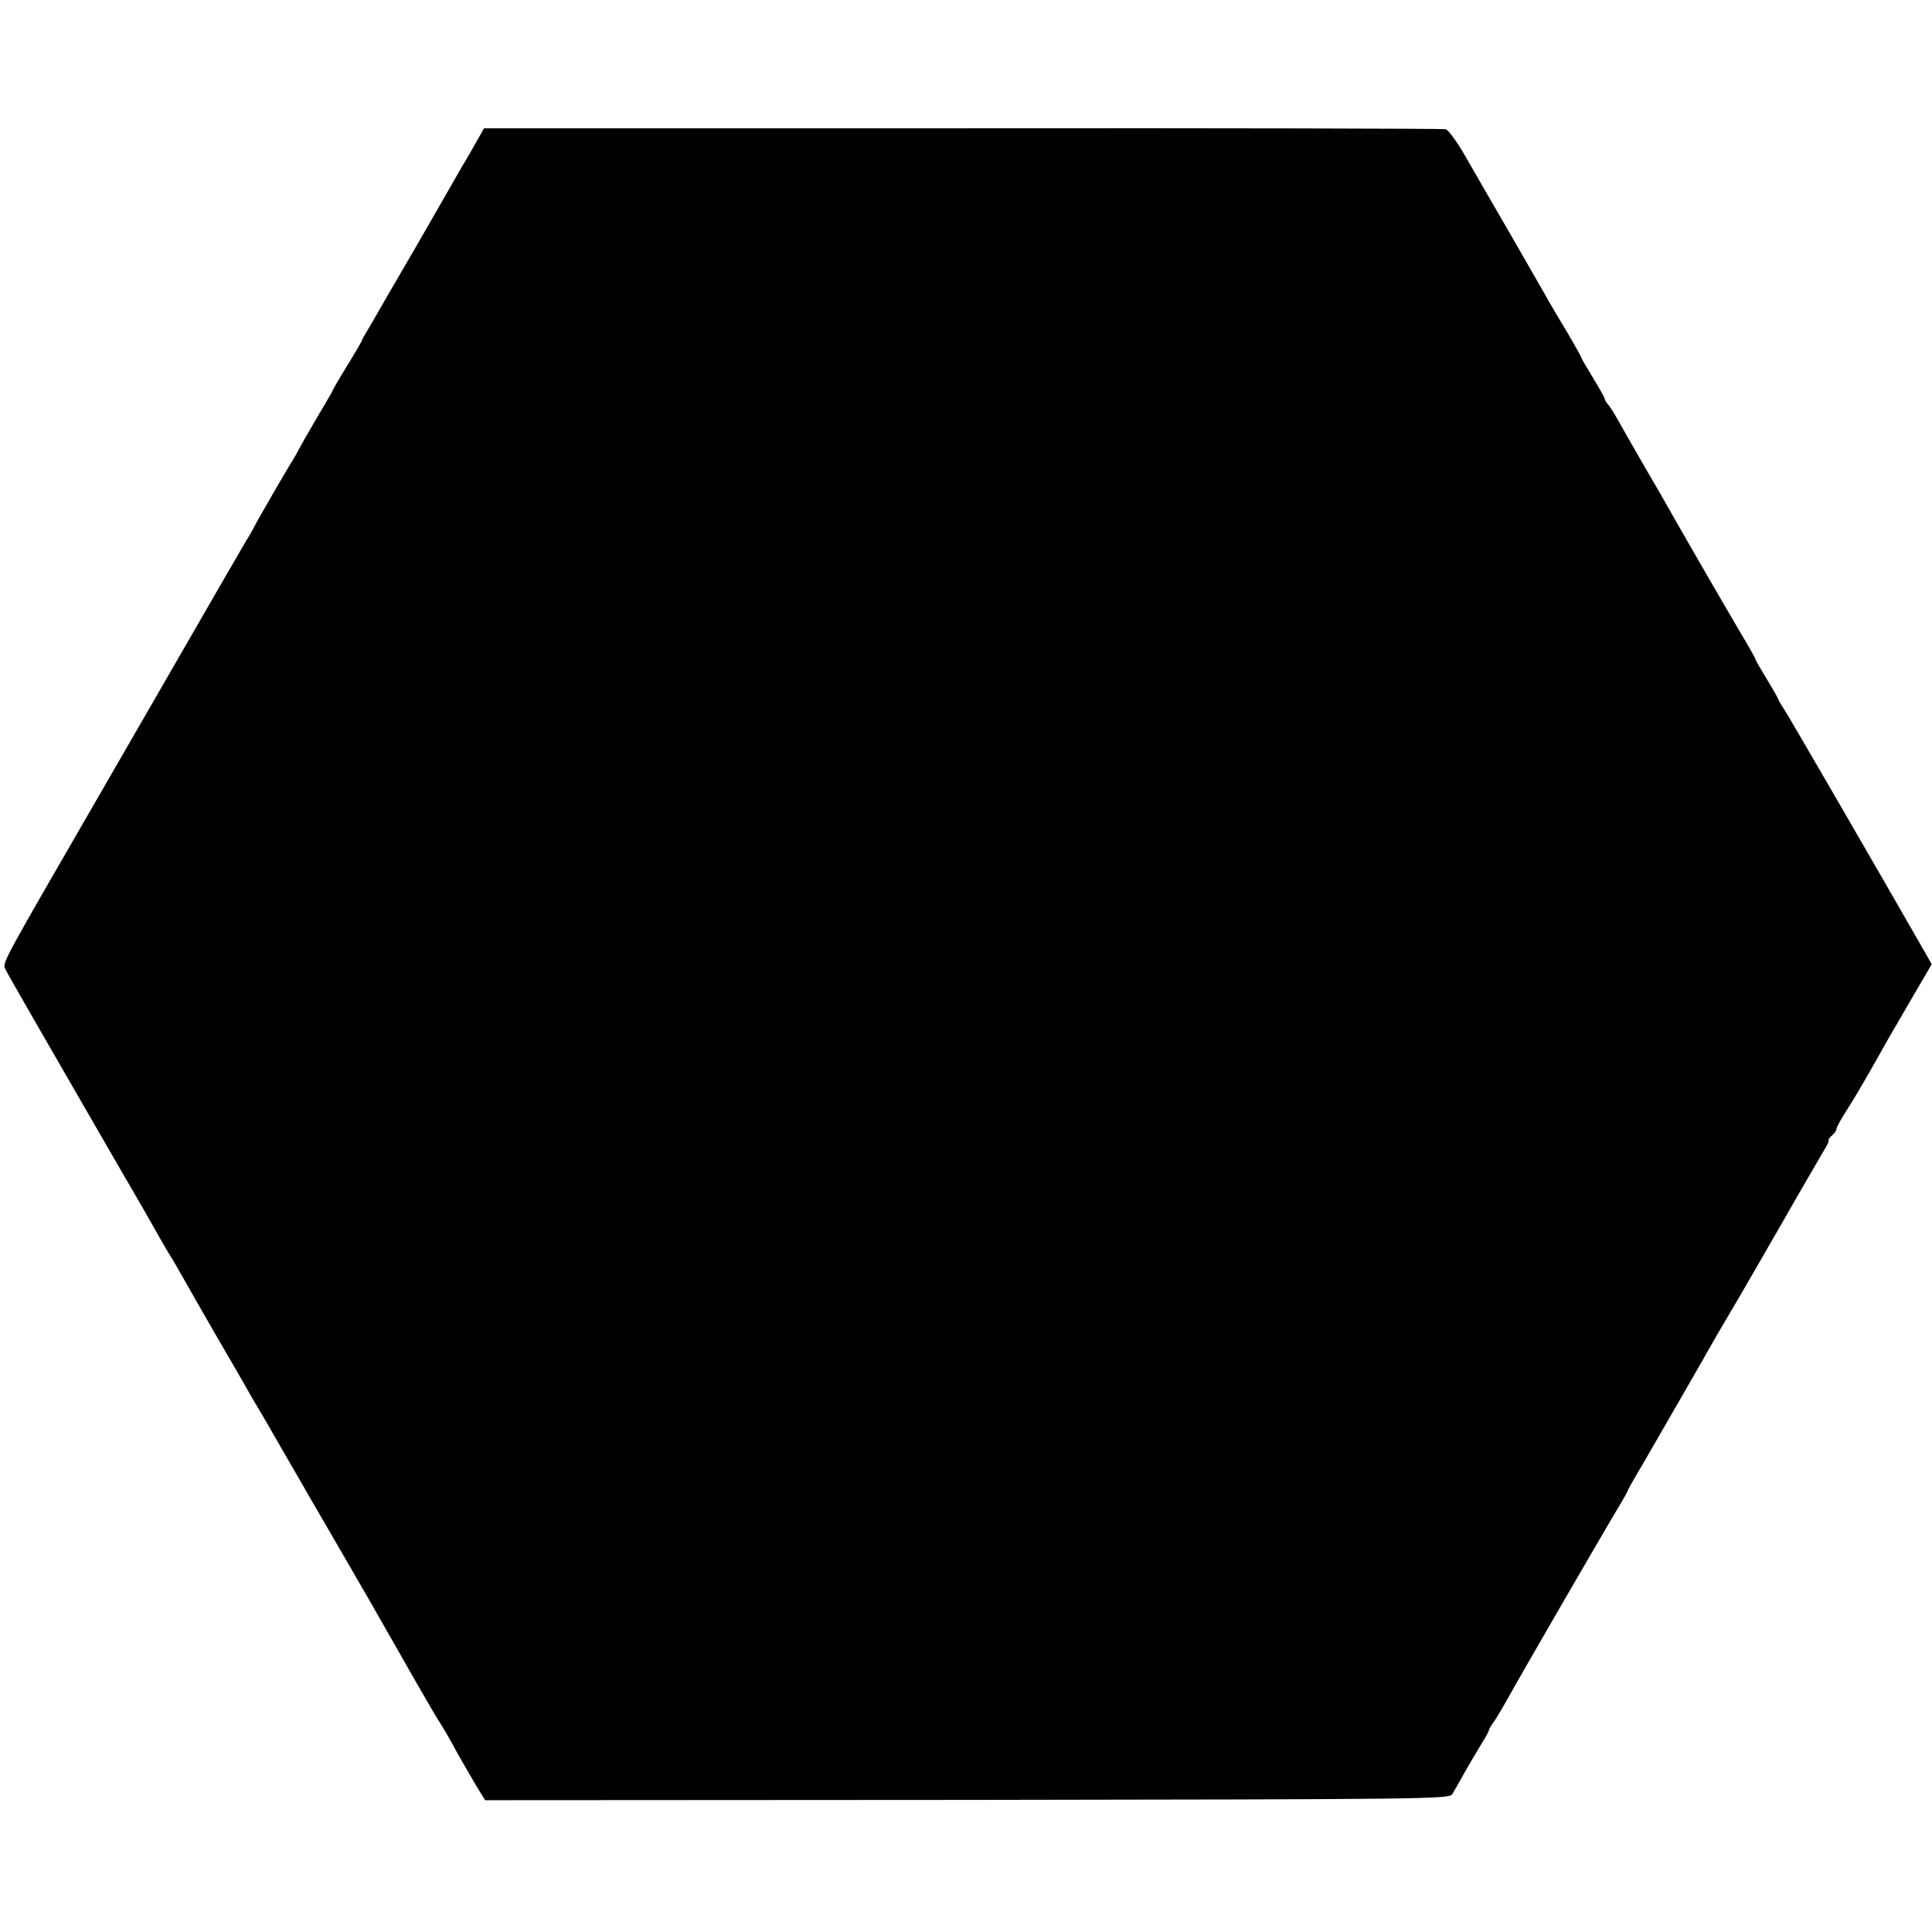 <?xml version="1.0" standalone="no"?>
<!DOCTYPE svg PUBLIC "-//W3C//DTD SVG 20010904//EN"
 "http://www.w3.org/TR/2001/REC-SVG-20010904/DTD/svg10.dtd">
<svg version="1.0" xmlns="http://www.w3.org/2000/svg"
 width="667pt" height="667pt" viewBox="0 0 667 667"
 preserveAspectRatio="xMidYMid meet">
<g transform="translate(0,667) scale(0.1,-0.1)"
fill="#000000" stroke="none">
<path d="M1645 6181 c-14 -25 -35 -62 -47 -81 -11 -19 -81 -141 -155 -270 -75
-129 -149 -256 -164 -283 -16 -26 -29 -49 -29 -51 0 -3 -22 -41 -50 -86 -27
-45 -50 -83 -50 -85 0 -2 -21 -39 -47 -82 -25 -43 -55 -94 -65 -113 -10 -19
-23 -42 -28 -50 -16 -24 -125 -213 -133 -230 -4 -8 -15 -28 -26 -45 -18 -30
-72 -124 -286 -495 -62 -107 -163 -283 -225 -390 -331 -573 -332 -573 -322
-595 9 -19 149 -262 405 -705 50 -85 100 -173 113 -196 12 -22 33 -58 46 -80
14 -21 38 -64 55 -94 17 -30 63 -111 103 -180 40 -69 84 -145 98 -169 14 -25
38 -68 55 -95 16 -28 38 -64 47 -81 64 -111 178 -309 240 -415 40 -69 81 -140
92 -159 129 -227 224 -393 242 -421 13 -19 40 -66 61 -105 21 -38 53 -92 69
-120 l31 -50 1664 1 c1601 2 1664 3 1675 20 6 10 25 43 42 74 17 30 43 74 57
97 15 24 27 45 27 49 0 3 8 18 19 32 10 15 29 47 43 72 42 77 370 643 395 682
12 21 23 40 23 43 0 2 29 53 64 112 55 95 186 322 243 423 11 19 34 58 50 85
17 28 92 158 168 290 75 132 145 251 153 265 9 14 16 28 15 32 -2 3 4 12 12
18 8 7 15 17 15 22 0 5 15 33 33 61 19 29 54 88 79 132 25 44 55 96 65 115 11
19 50 86 86 148 l66 113 -18 32 c-174 304 -478 829 -492 849 -10 15 -19 30
-19 32 0 3 -18 35 -40 71 -22 36 -40 67 -40 70 0 3 -22 42 -49 87 -55 93 -215
370 -253 438 -14 25 -49 86 -78 135 -29 50 -66 115 -83 145 -16 30 -36 62 -43
71 -8 8 -14 19 -14 22 0 4 -18 36 -40 72 -22 36 -40 67 -40 69 0 3 -21 40 -46
83 -26 43 -56 94 -67 113 -10 19 -68 118 -126 220 -59 102 -131 226 -160 277
-29 51 -60 94 -70 97 -9 2 -759 4 -1668 3 l-1652 0 -26 -46z"/>
</g>
</svg>
